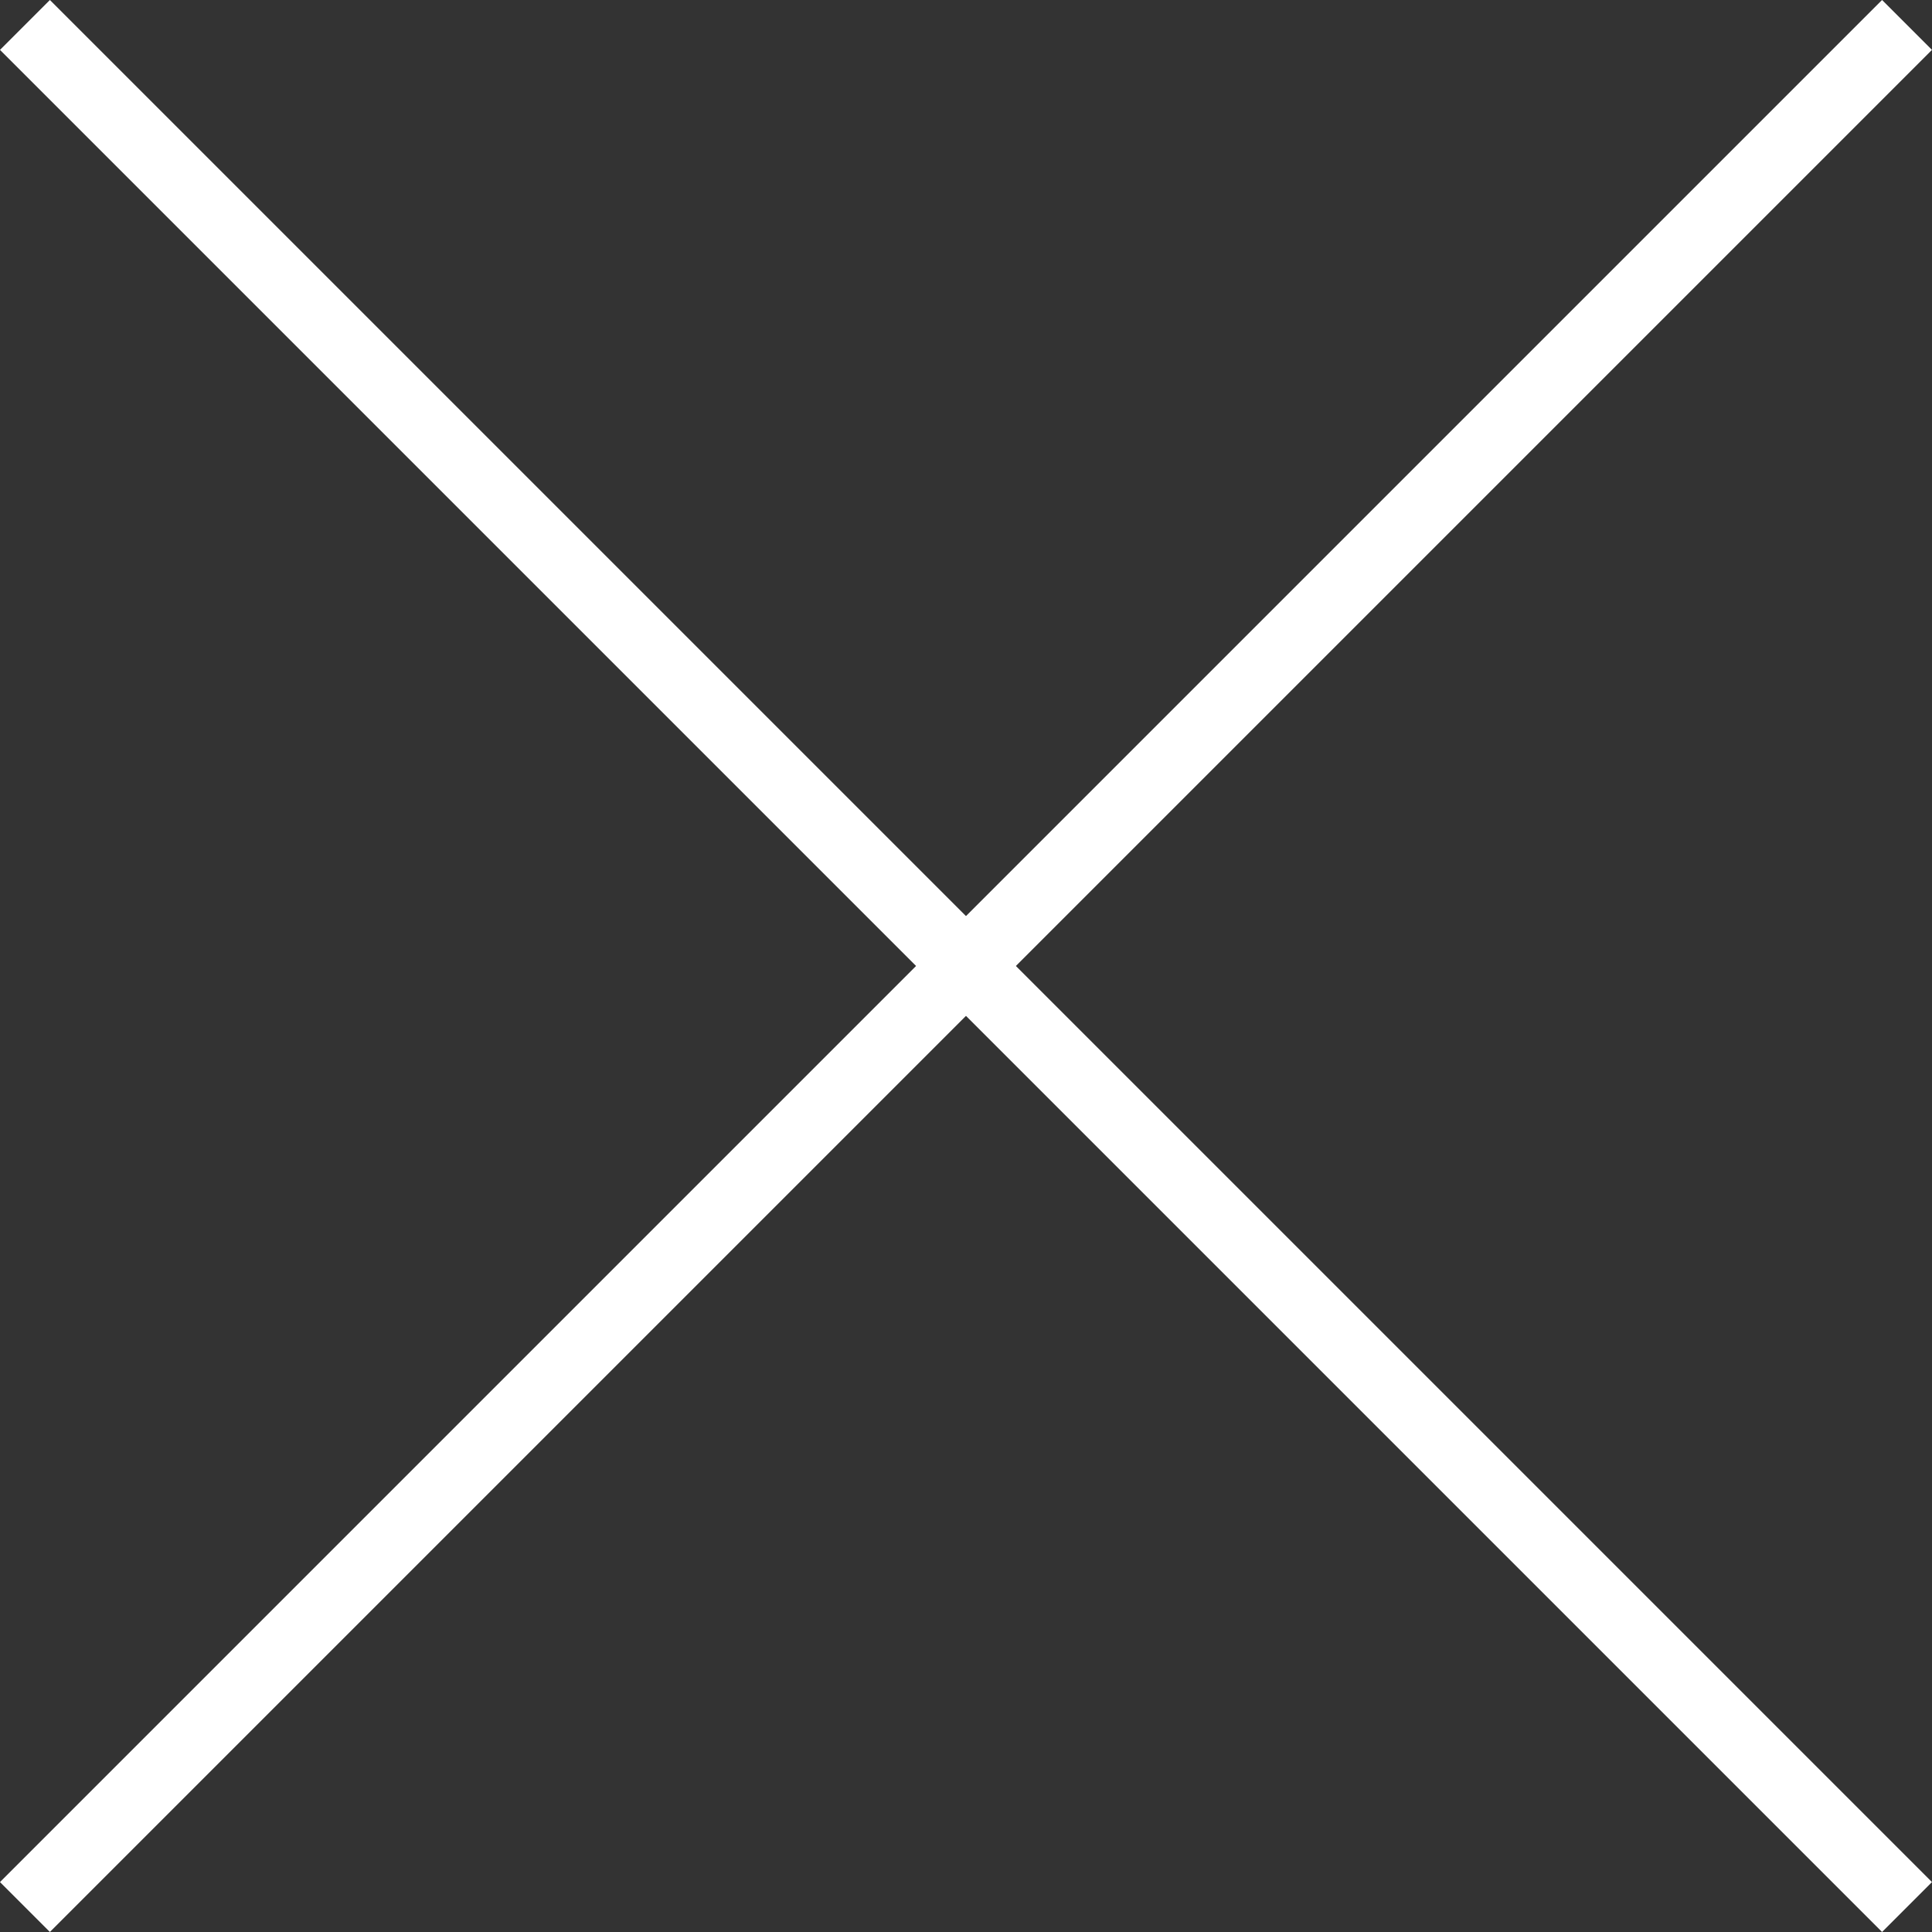 <svg xmlns="http://www.w3.org/2000/svg" width="41.061" height="41.061" viewBox="0 0 41.061 41.061">
  <rect x="0" y="0" width="41.061" height="41.061" fill="#333333" stroke="none"/>
  <g id="Group_3109" data-name="Group 3109" transform="translate(-6055.97 2747.03)">
    <line id="Line_1" data-name="Line 1" x2="40" y2="40" transform="translate(6056.5 -2746.5)" fill="none" stroke="#fff" stroke-width="1.5"/>
    <line id="Line_2" data-name="Line 2" x1="40" y2="40" transform="translate(6056.5 -2746.5)" fill="none" stroke="#fff" stroke-width="1.5"/>
  </g>
</svg>

